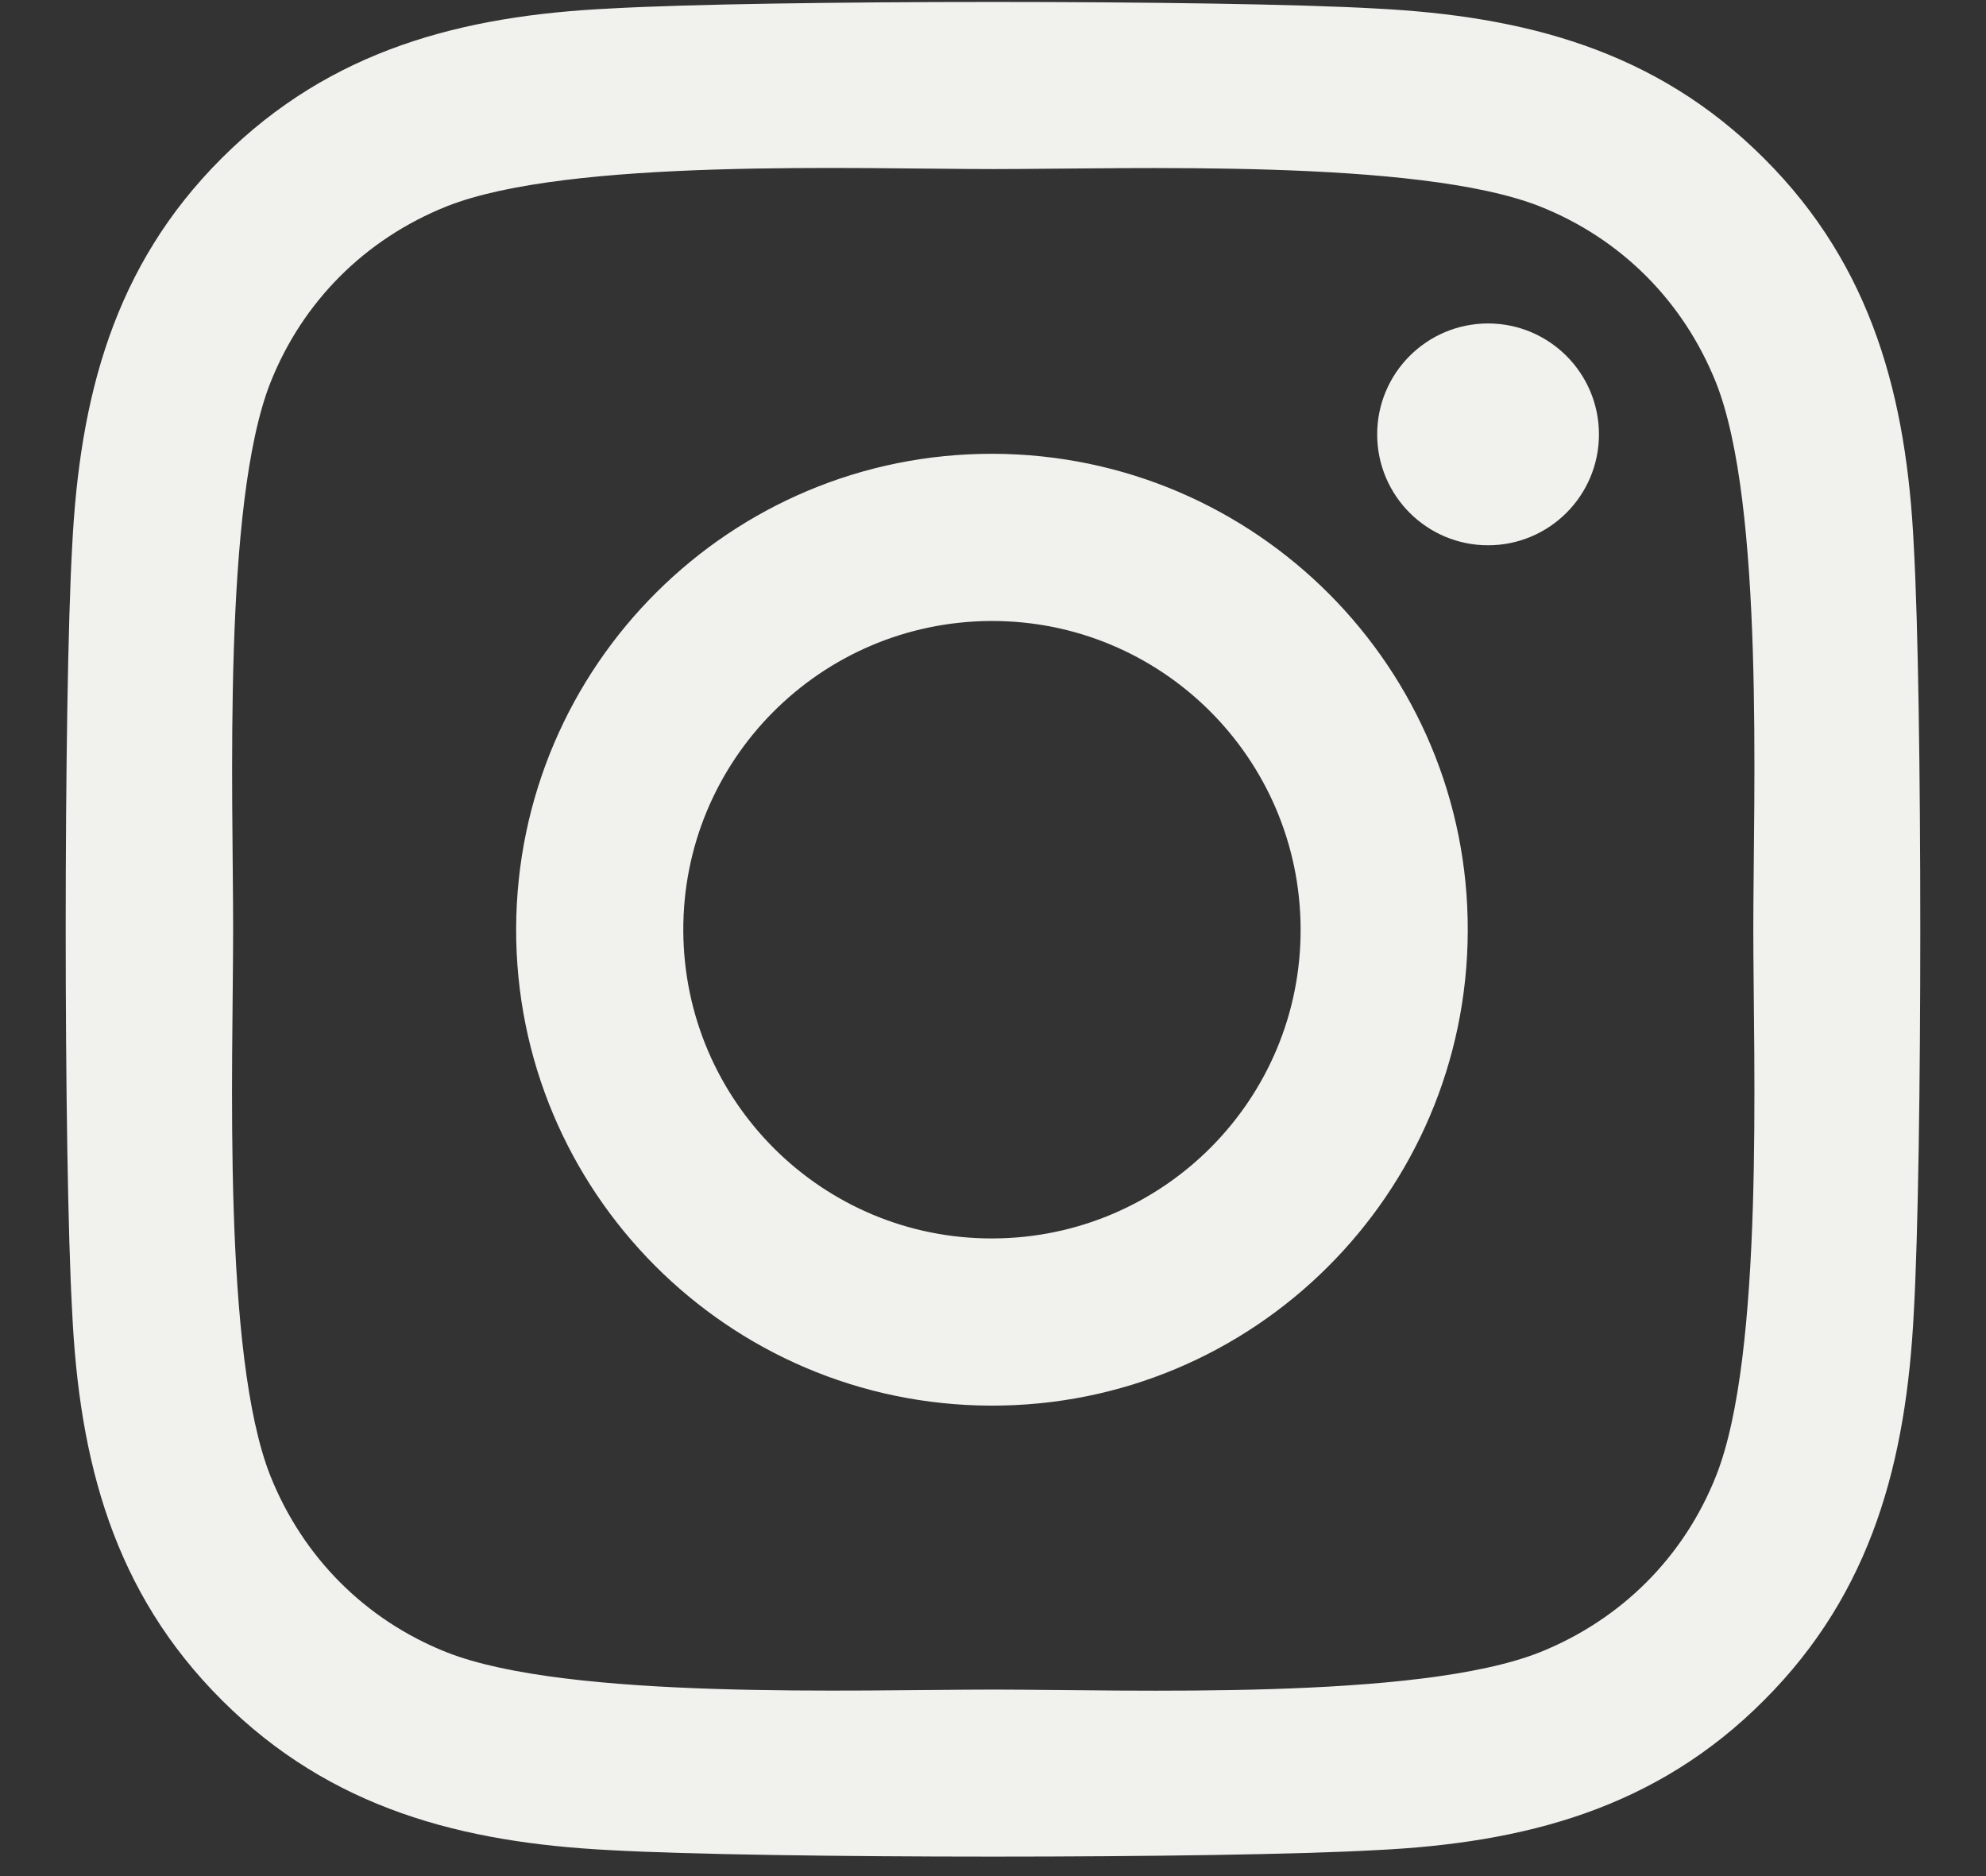 <svg width="18" height="17" viewBox="0 0 18 17" fill="none" xmlns="http://www.w3.org/2000/svg">
<rect x="0" y="0" width="18" height="17" fill="#333333" stroke="none"/>
<path d="M9.002 4.112C6.621 4.105 4.686 6.032 4.678 8.413C4.671 10.795 6.598 12.73 8.979 12.737C11.361 12.745 13.296 10.817 13.303 8.436C13.311 6.055 11.383 4.12 9.002 4.112ZM8.979 5.627C10.524 5.62 11.781 6.868 11.788 8.413C11.796 9.958 10.547 11.215 9.002 11.222C7.457 11.23 6.201 9.981 6.193 8.436C6.186 6.891 7.434 5.635 8.979 5.627ZM12.482 3.936C12.482 3.381 12.932 2.931 13.487 2.931C14.042 2.931 14.492 3.381 14.492 3.936C14.492 4.491 14.042 4.941 13.487 4.941C12.932 4.941 12.482 4.491 12.482 3.936ZM17.346 4.956C17.282 3.61 16.974 2.417 15.988 1.435C15.006 0.452 13.813 0.145 12.467 0.077C11.079 -0.002 6.921 -0.002 5.533 0.077C4.191 0.141 2.998 0.448 2.012 1.431C1.026 2.413 0.722 3.606 0.654 4.952C0.576 6.34 0.576 10.498 0.654 11.886C0.718 13.232 1.026 14.425 2.012 15.407C2.998 16.39 4.187 16.697 5.533 16.765C6.921 16.843 11.079 16.843 12.467 16.765C13.813 16.701 15.006 16.393 15.988 15.407C16.971 14.425 17.278 13.232 17.346 11.886C17.424 10.498 17.424 6.343 17.346 4.956ZM15.553 13.375C15.261 14.11 14.694 14.676 13.956 14.972C12.849 15.411 10.224 15.31 9.002 15.31C7.779 15.31 5.151 15.407 4.048 14.972C3.313 14.68 2.747 14.113 2.451 13.375C2.012 12.268 2.113 9.643 2.113 8.421C2.113 7.198 2.016 4.57 2.451 3.467C2.743 2.732 3.309 2.166 4.048 1.87C5.154 1.431 7.779 1.532 9.002 1.532C10.224 1.532 12.853 1.435 13.956 1.87C14.691 2.162 15.257 2.728 15.553 3.467C15.992 4.573 15.891 7.198 15.891 8.421C15.891 9.643 15.992 12.272 15.553 13.375Z" fill="#F1F2EE"/>
</svg>
